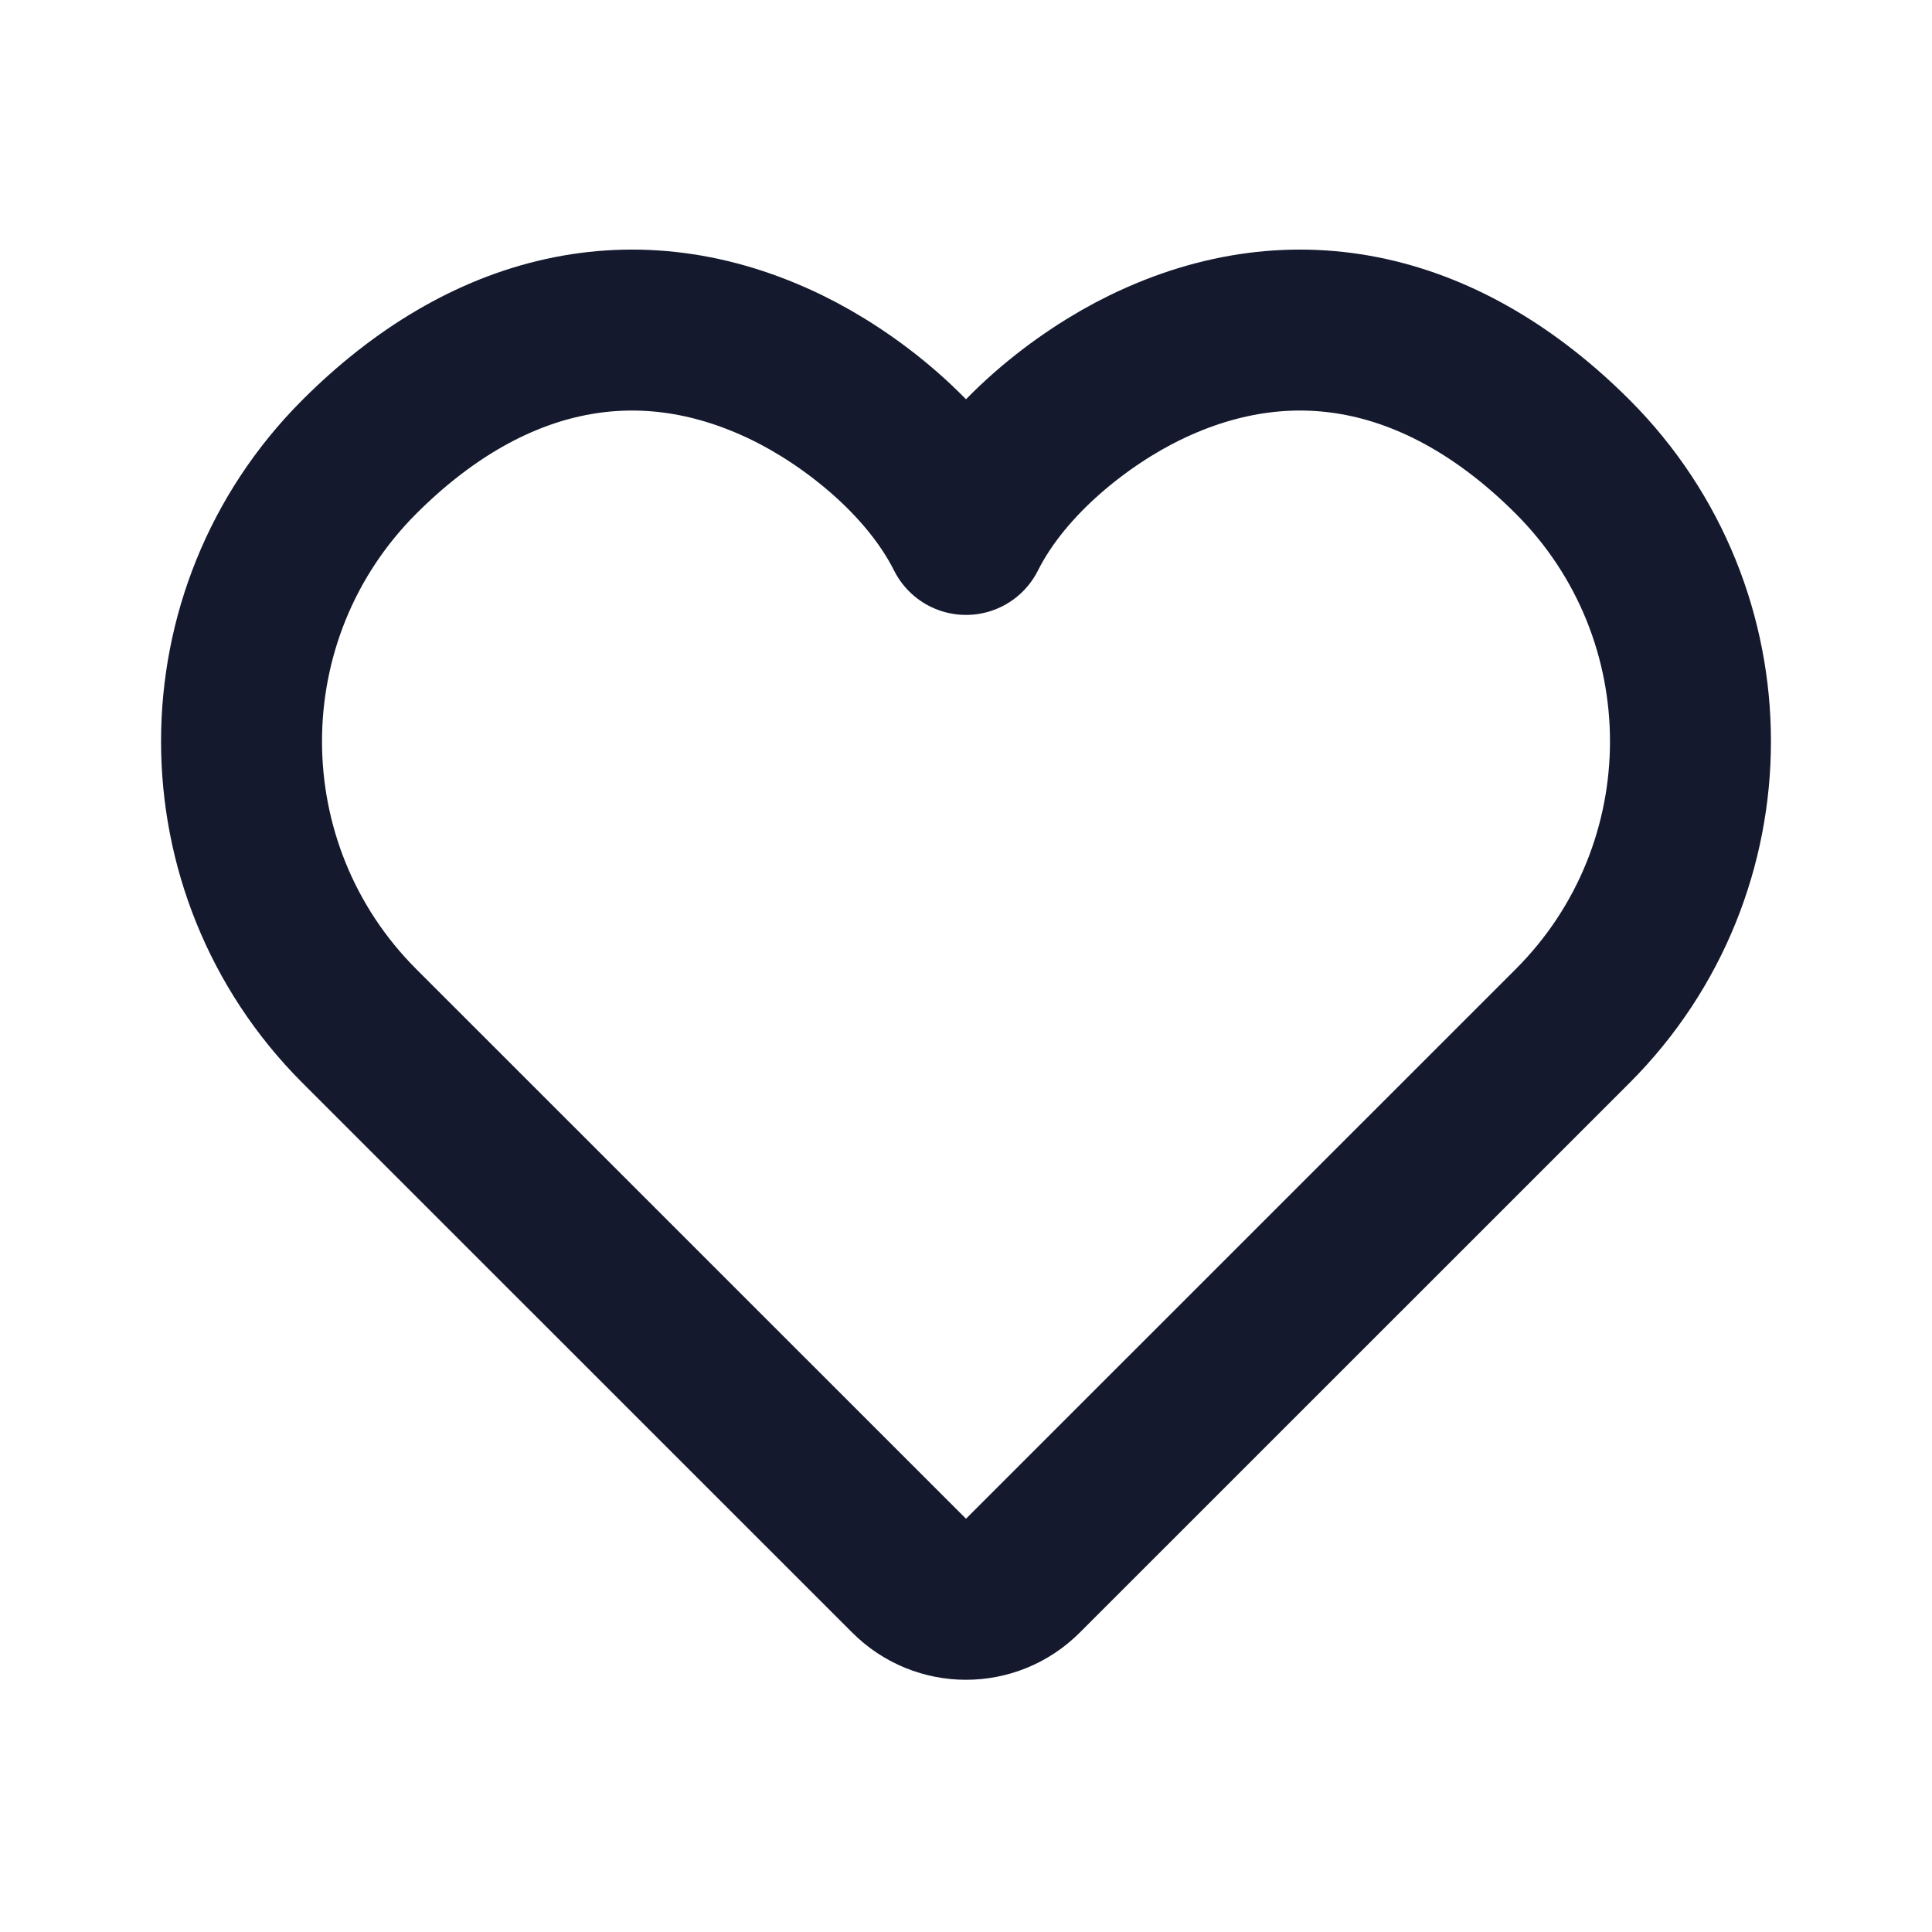 <?xml version="1.0" encoding="UTF-8"?>
<svg width="16px" height="16px" viewBox="0 0 16 16" version="1.1" xmlns="http://www.w3.org/2000/svg" xmlns:xlink="http://www.w3.org/1999/xlink">
    <title>切片</title>
    <g id="页面-1" stroke="none" stroke-width="1" fill="none" fill-rule="evenodd" stroke-linecap="round" stroke-linejoin="round">
        <g id="已收藏" transform="translate(-592, -880)" stroke="#14192E" stroke-width="1.333">
            <g id="编组-58" transform="translate(522, 147)">
                <g id="编组-14" transform="translate(24, 720)">
                    <g id="标签" transform="translate(46, 13)">
                        <path d="M13.024,3.783 C14.325,5.084 14.325,7.195 13.024,8.497 L8.471,13.049 C8.211,13.31 7.789,13.31 7.529,13.049 L2.976,8.497 C1.675,7.195 1.675,5.084 2.976,3.783 C4.011,2.748 5.261,2.431 6.521,3.046 C7.021,3.29 7.677,3.783 8,4.426 C8.323,3.783 8.979,3.29 9.479,3.046 C10.739,2.431 11.989,2.748 13.024,3.783 Z" id="路径"></path>
                    </g>
                </g>
            </g>
        </g>
    </g>
</svg>